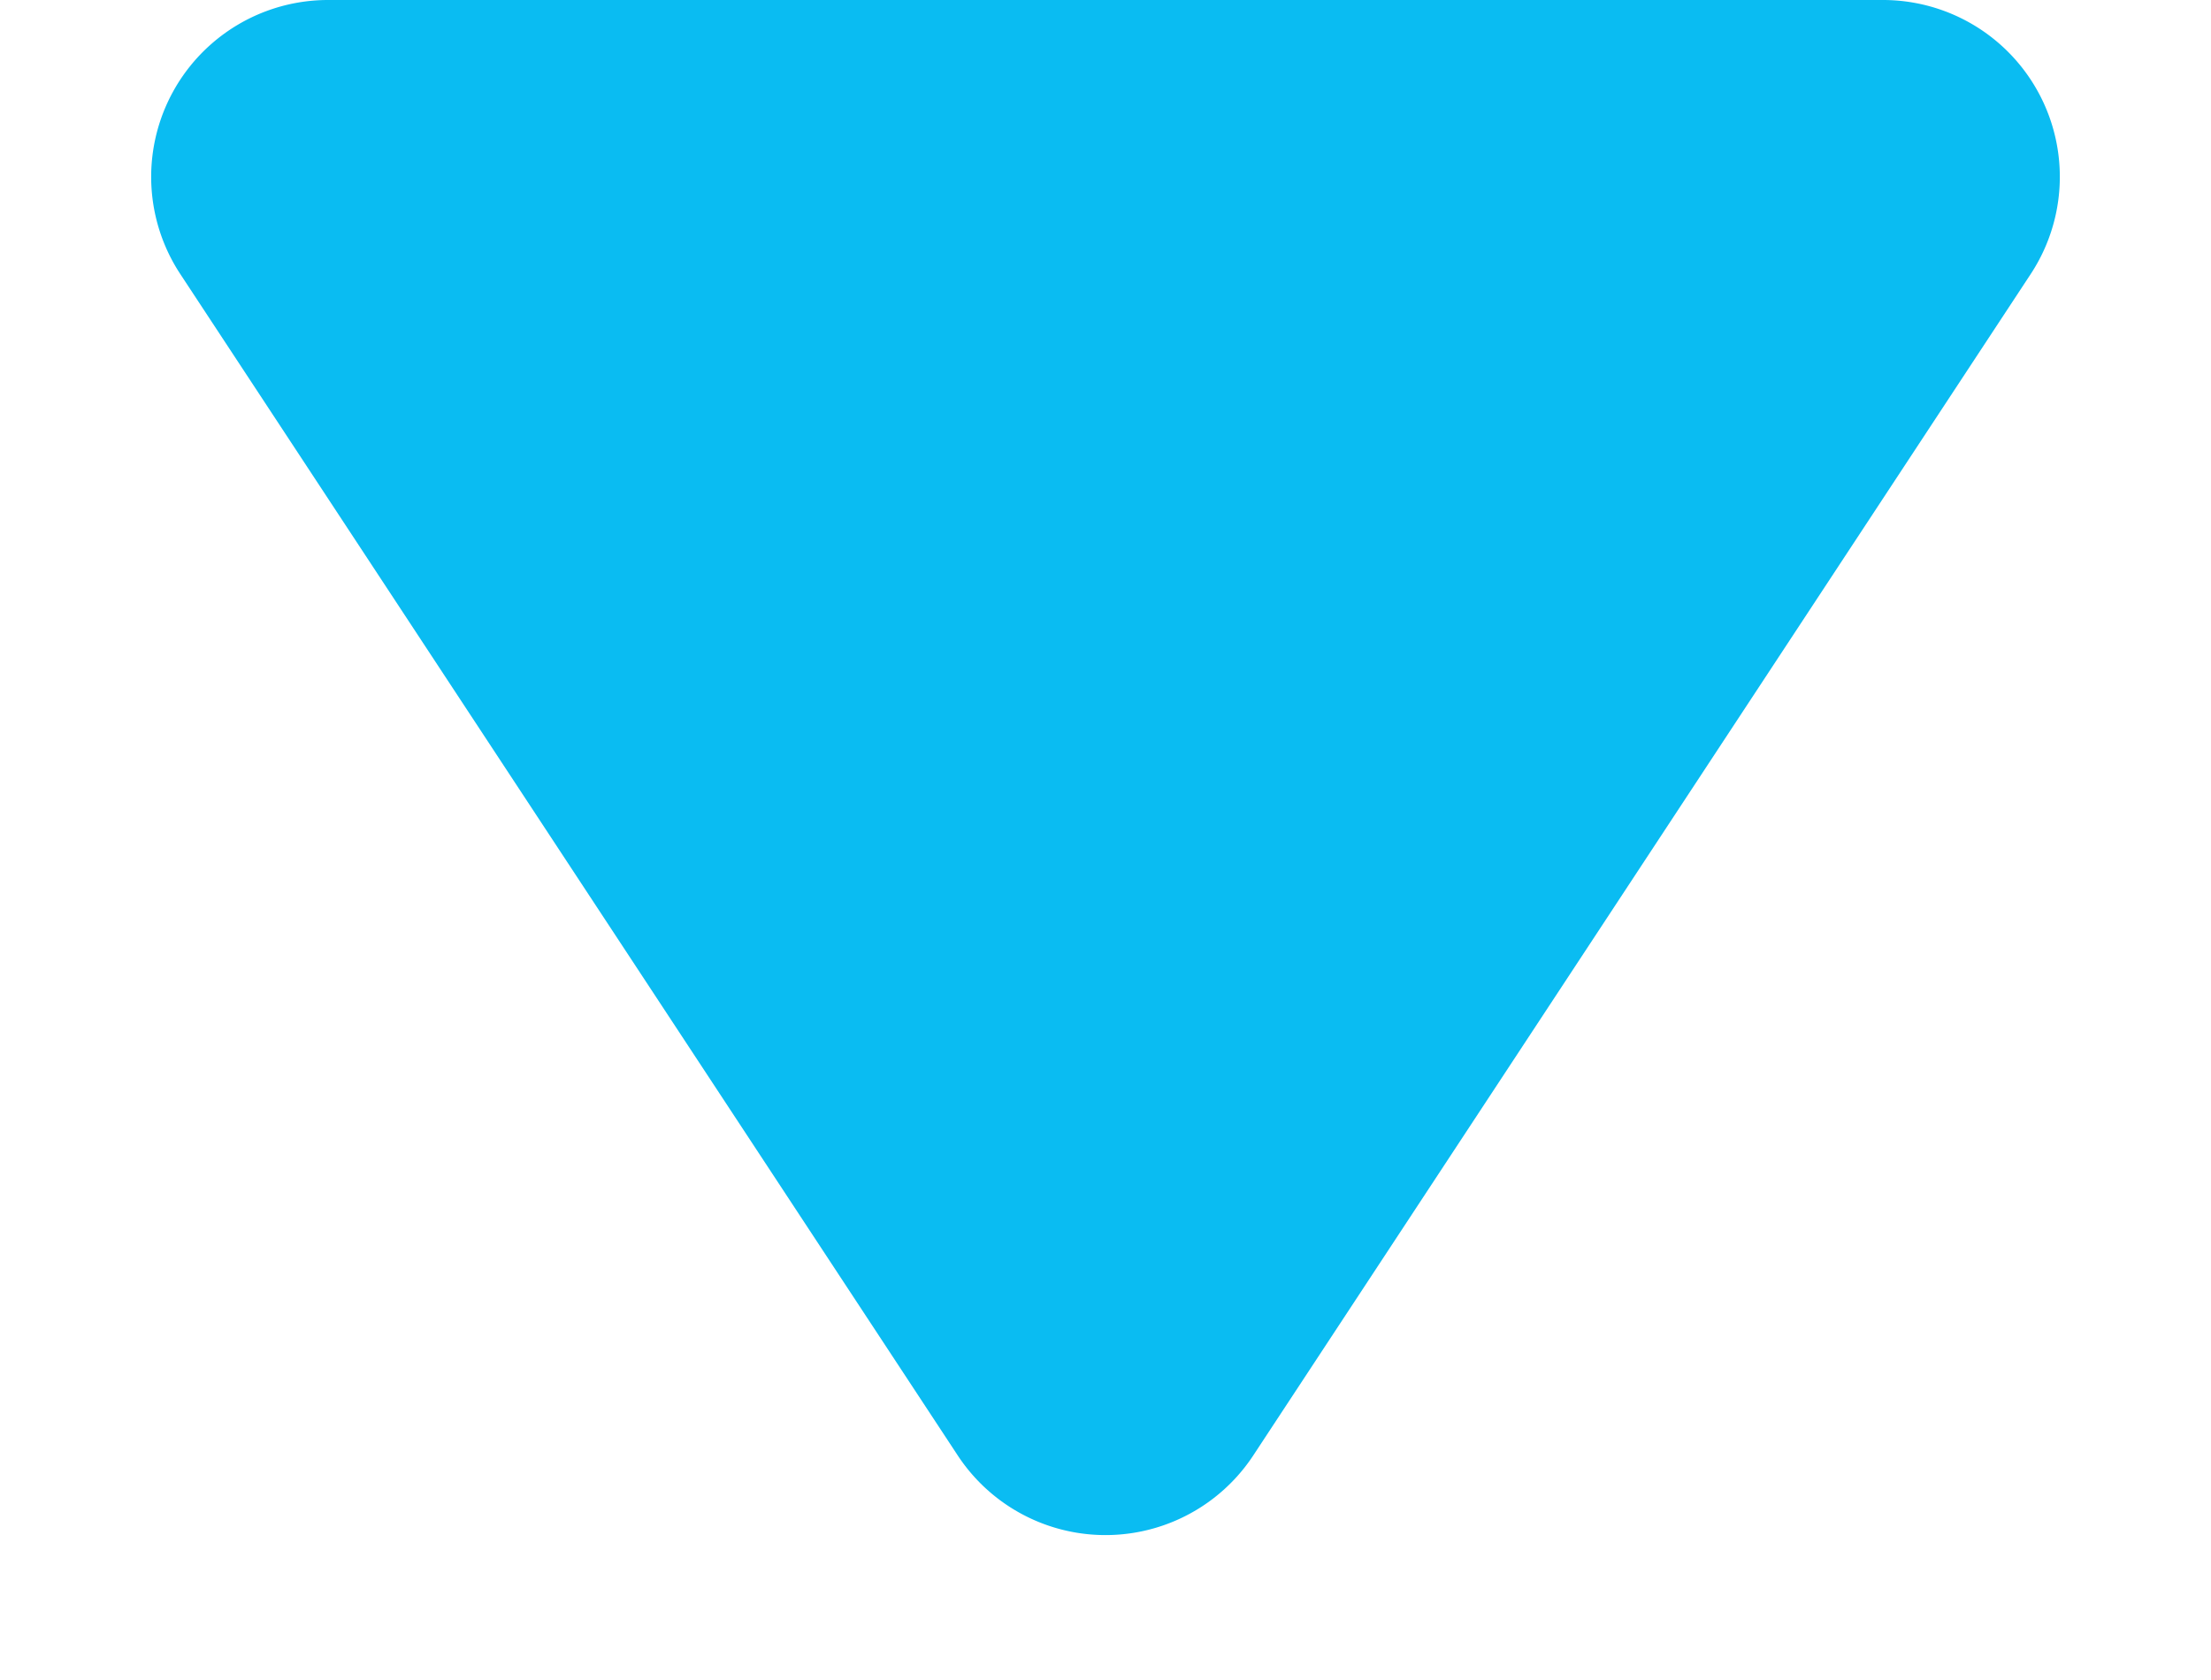 <svg xmlns="http://www.w3.org/2000/svg" width="25" height="19" viewBox="0 0 25 19"><defs><style>.a{fill:#0ABCF2;}</style></defs><path class="a" d="M10.829,2.54a2,2,0,0,1,3.342,0L22.961,15.9A2,2,0,0,1,21.29,19H3.71a2,2,0,0,1-1.671-3.1Z" transform="translate(25 19) rotate(180)"/></svg>